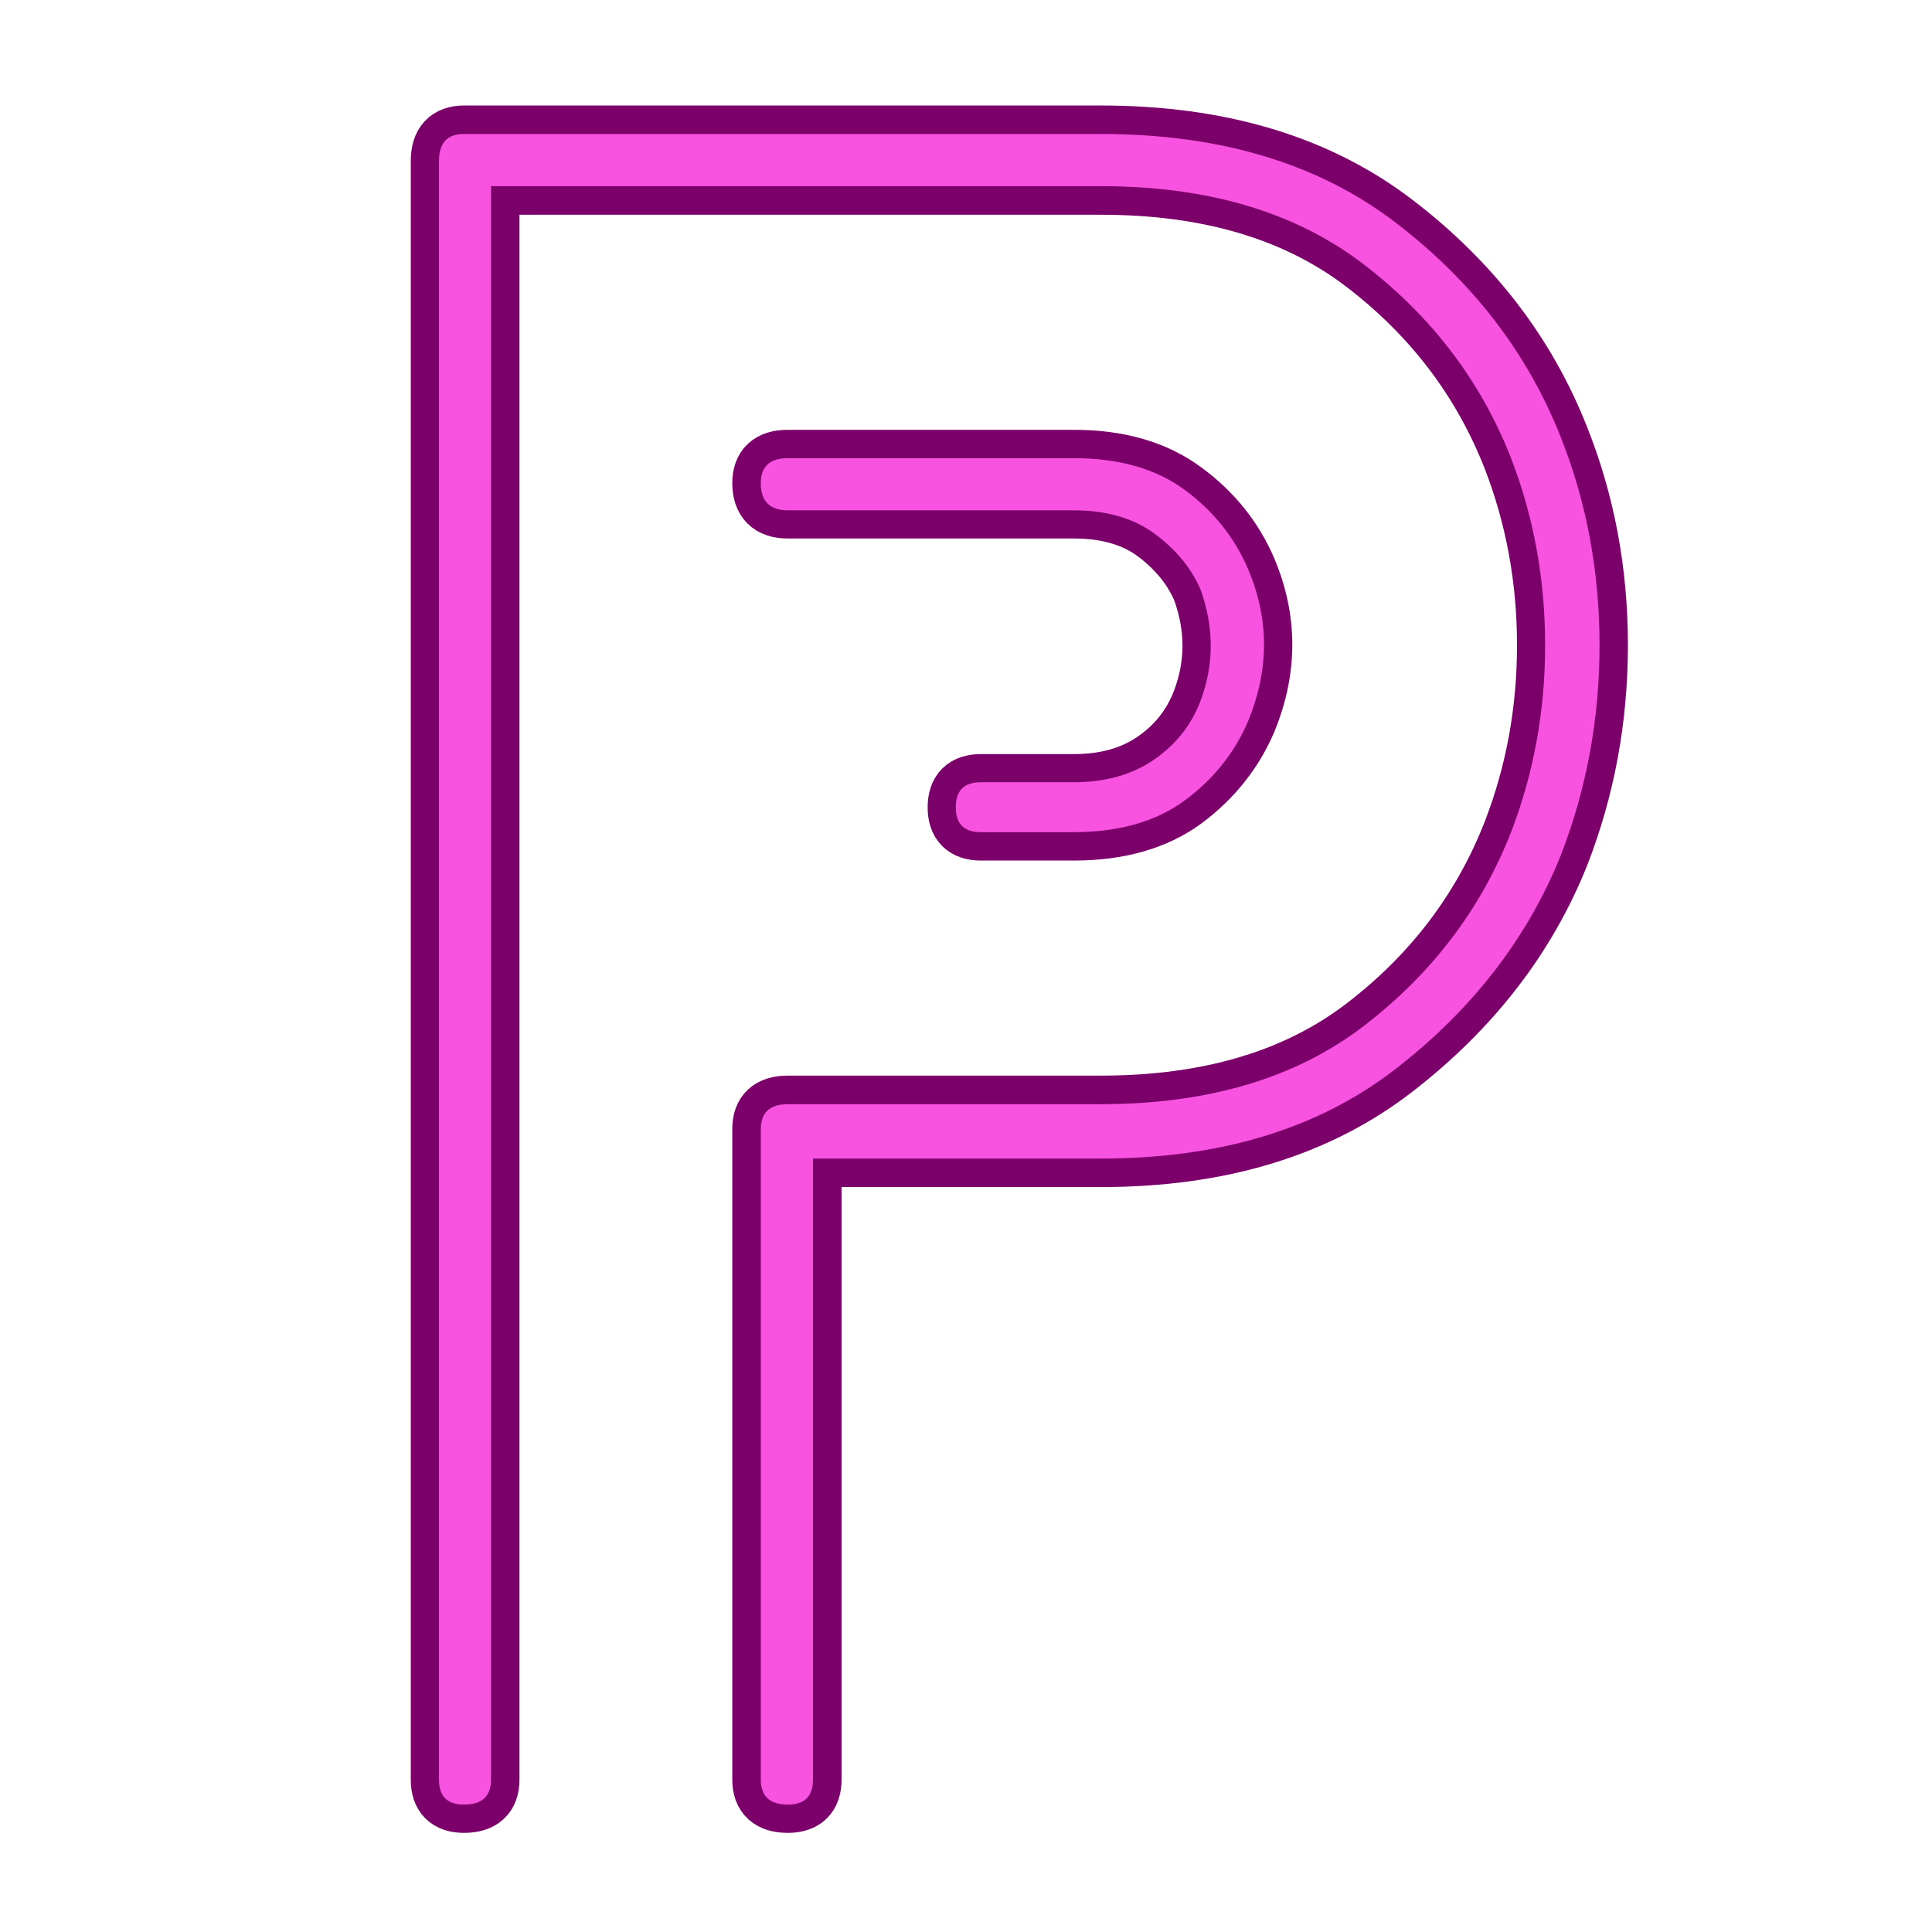 <svg xmlns="http://www.w3.org/2000/svg" xmlns:xlink="http://www.w3.org/1999/xlink" width="500" zoomAndPan="magnify" viewBox="0 0 375 375" height="500" preserveAspectRatio="xMidYMid meet" version="1.0"><defs><g/></defs><path stroke-linecap="butt" transform="matrix(0.75, 0, 0, 0.75, 31.051, -21.322)" fill="none" stroke-linejoin="miter" d="M 85.703 489.002 C 85.703 493.299 83.365 495.444 78.688 495.444 C 74.391 495.444 72.24 493.299 72.24 489.002 L 72.24 70.09 C 72.24 65.408 74.391 63.069 78.688 63.069 L 243.532 63.069 C 274.37 63.069 299.766 70.71 319.719 85.986 C 339.677 101.262 353.948 119.83 362.542 141.694 C 369.229 158.502 372.568 176.403 372.568 195.403 C 372.568 214.403 369.229 232.497 362.542 249.684 C 353.948 271.163 339.677 289.642 319.719 305.106 C 299.766 320.575 274.37 328.309 243.532 328.309 L 169.058 328.309 L 169.058 489.002 C 169.058 493.299 166.86 495.444 162.469 495.444 C 157.792 495.444 155.448 493.299 155.448 489.002 L 155.448 320.575 C 155.448 316.278 157.792 314.132 162.469 314.132 L 243.532 314.132 C 271.313 314.132 293.99 307.398 311.558 293.939 C 329.125 280.476 341.823 263.767 349.651 243.809 C 355.573 228.533 358.532 212.398 358.532 195.403 C 358.532 178.408 355.573 162.273 349.651 146.997 C 341.823 127.043 329.125 110.33 311.558 96.872 C 293.99 83.408 271.313 76.674 243.532 76.674 L 85.703 76.674 Z M 212.453 243.809 C 208.157 243.809 206.006 241.663 206.006 237.366 C 206.006 233.069 208.157 230.924 212.453 230.924 L 236.511 230.924 C 244.724 230.924 251.646 228.965 257.276 225.049 C 262.912 221.137 266.922 216.028 269.308 209.726 C 272.839 200.366 272.839 190.819 269.308 181.08 C 266.922 175.543 263.006 170.72 257.563 166.616 C 252.12 162.512 245.104 160.46 236.511 160.46 L 162.469 160.46 C 157.792 160.46 155.448 158.122 155.448 153.439 C 155.448 149.142 157.792 146.997 162.469 146.997 L 236.511 146.997 C 248.162 146.997 257.709 149.767 265.157 155.304 C 272.604 160.747 278.094 167.569 281.625 175.783 C 287.068 188.674 287.068 201.752 281.625 215.023 C 278.094 223.236 272.604 230.111 265.157 235.648 C 257.709 241.09 248.162 243.809 236.511 243.809 Z M 212.453 243.809 " stroke="#7c006a" stroke-width="14.666" stroke-opacity="1" stroke-miterlimit="4"/><g fill="#f752e0" fill-opacity="1"><g transform="translate(50, 345.428)"><g><path d="M 45.312 0 C 45.312 3.227 43.551 4.844 40.031 4.844 C 36.812 4.844 35.203 3.227 35.203 0 L 35.203 -314.141 C 35.203 -317.66 36.812 -319.422 40.031 -319.422 L 163.672 -319.422 C 186.836 -319.422 205.898 -313.695 220.859 -302.25 C 235.816 -290.812 246.523 -276.883 252.984 -260.469 C 257.973 -247.852 260.469 -234.43 260.469 -220.203 C 260.469 -205.973 257.973 -192.406 252.984 -179.5 C 246.523 -163.375 235.816 -149.516 220.859 -137.922 C 205.898 -126.336 186.836 -120.547 163.672 -120.547 L 107.797 -120.547 L 107.797 0 C 107.797 3.227 106.18 4.844 102.953 4.844 C 99.43 4.844 97.672 3.227 97.672 0 L 97.672 -126.266 C 97.672 -129.492 99.43 -131.109 102.953 -131.109 L 163.672 -131.109 C 184.492 -131.109 201.504 -136.164 214.703 -146.281 C 227.898 -156.406 237.43 -168.945 243.297 -183.906 C 247.703 -195.344 249.906 -207.441 249.906 -220.203 C 249.906 -232.961 247.703 -245.062 243.297 -256.5 C 237.43 -271.457 227.898 -283.992 214.703 -294.109 C 201.504 -304.234 184.492 -309.297 163.672 -309.297 L 45.312 -309.297 Z M 140.344 -183.906 C 137.125 -183.906 135.516 -185.52 135.516 -188.75 C 135.516 -191.977 137.125 -193.594 140.344 -193.594 L 158.391 -193.594 C 164.547 -193.594 169.75 -195.055 174 -197.984 C 178.258 -200.922 181.27 -204.734 183.031 -209.422 C 185.664 -216.461 185.664 -223.648 183.031 -230.984 C 181.27 -235.086 178.332 -238.676 174.219 -241.75 C 170.113 -244.832 164.836 -246.375 158.391 -246.375 L 102.953 -246.375 C 99.43 -246.375 97.672 -248.133 97.672 -251.656 C 97.672 -254.883 99.43 -256.5 102.953 -256.5 L 158.391 -256.5 C 167.191 -256.5 174.379 -254.445 179.953 -250.344 C 185.523 -246.238 189.629 -241.102 192.266 -234.938 C 196.367 -225.258 196.367 -215.438 192.266 -205.469 C 189.629 -199.301 185.523 -194.164 179.953 -190.062 C 174.379 -185.957 167.191 -183.906 158.391 -183.906 Z M 140.344 -183.906 "/></g></g></g></svg>